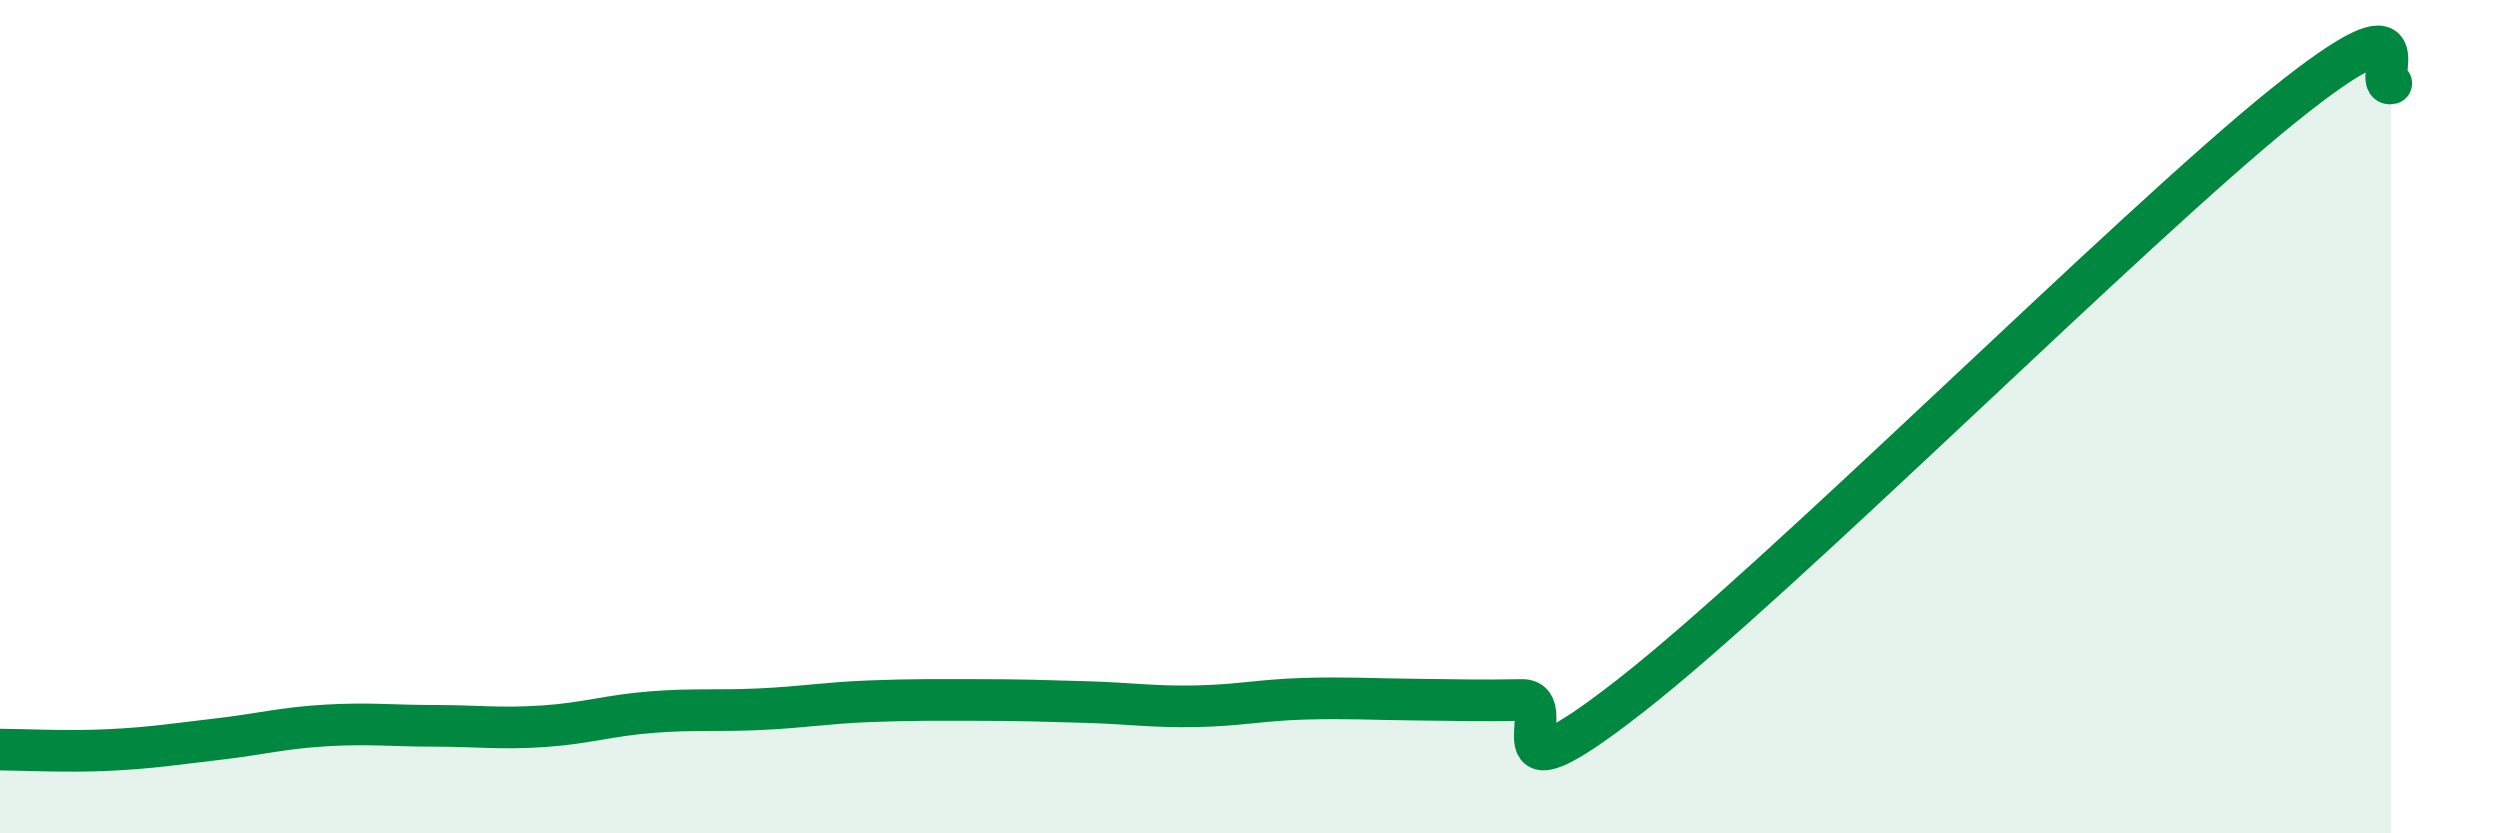
    <svg width="60" height="20" viewBox="0 0 60 20" xmlns="http://www.w3.org/2000/svg">
      <path
        d="M 0,17.99 C 0.52,17.99 1.57,18.05 2.61,18 C 3.65,17.95 4.18,17.86 5.22,17.74 C 6.26,17.62 6.79,17.47 7.83,17.41 C 8.87,17.35 9.39,17.42 10.43,17.42 C 11.47,17.42 12,17.5 13.04,17.43 C 14.08,17.36 14.61,17.17 15.65,17.09 C 16.69,17.01 17.22,17.07 18.26,17.02 C 19.3,16.97 19.83,16.87 20.87,16.83 C 21.91,16.79 22.44,16.8 23.48,16.8 C 24.52,16.8 25.05,16.82 26.09,16.85 C 27.13,16.88 27.66,16.97 28.7,16.95 C 29.74,16.93 30.26,16.8 31.3,16.77 C 32.34,16.74 32.87,16.78 33.91,16.79 C 34.95,16.8 35.48,16.82 36.52,16.8 C 37.56,16.78 35.48,19.55 39.13,16.7 C 42.78,13.85 51.13,5.49 54.78,2.55 C 58.43,-0.39 56.87,2.11 57.39,2L57.39 20L0 20Z"
        fill="#008740"
        opacity="0.1"
        stroke-linecap="round"
        stroke-linejoin="round"
      />
      <path
        d="M 0,17.99 C 0.52,17.99 1.57,18.05 2.61,18 C 3.65,17.95 4.18,17.86 5.22,17.74 C 6.26,17.62 6.79,17.47 7.83,17.41 C 8.87,17.35 9.39,17.42 10.43,17.42 C 11.47,17.42 12,17.5 13.04,17.43 C 14.08,17.36 14.61,17.17 15.65,17.09 C 16.69,17.01 17.22,17.07 18.26,17.02 C 19.3,16.97 19.83,16.87 20.87,16.83 C 21.91,16.79 22.44,16.8 23.48,16.8 C 24.52,16.8 25.05,16.82 26.09,16.85 C 27.13,16.88 27.66,16.97 28.7,16.95 C 29.74,16.93 30.26,16.8 31.3,16.77 C 32.34,16.74 32.87,16.78 33.91,16.79 C 34.95,16.8 35.48,16.82 36.52,16.8 C 37.56,16.78 35.48,19.55 39.13,16.7 C 42.78,13.85 51.13,5.49 54.78,2.55 C 58.43,-0.39 56.87,2.11 57.39,2"
        stroke="#008740"
        stroke-width="1"
        fill="none"
        stroke-linecap="round"
        stroke-linejoin="round"
      />
    </svg>
  
